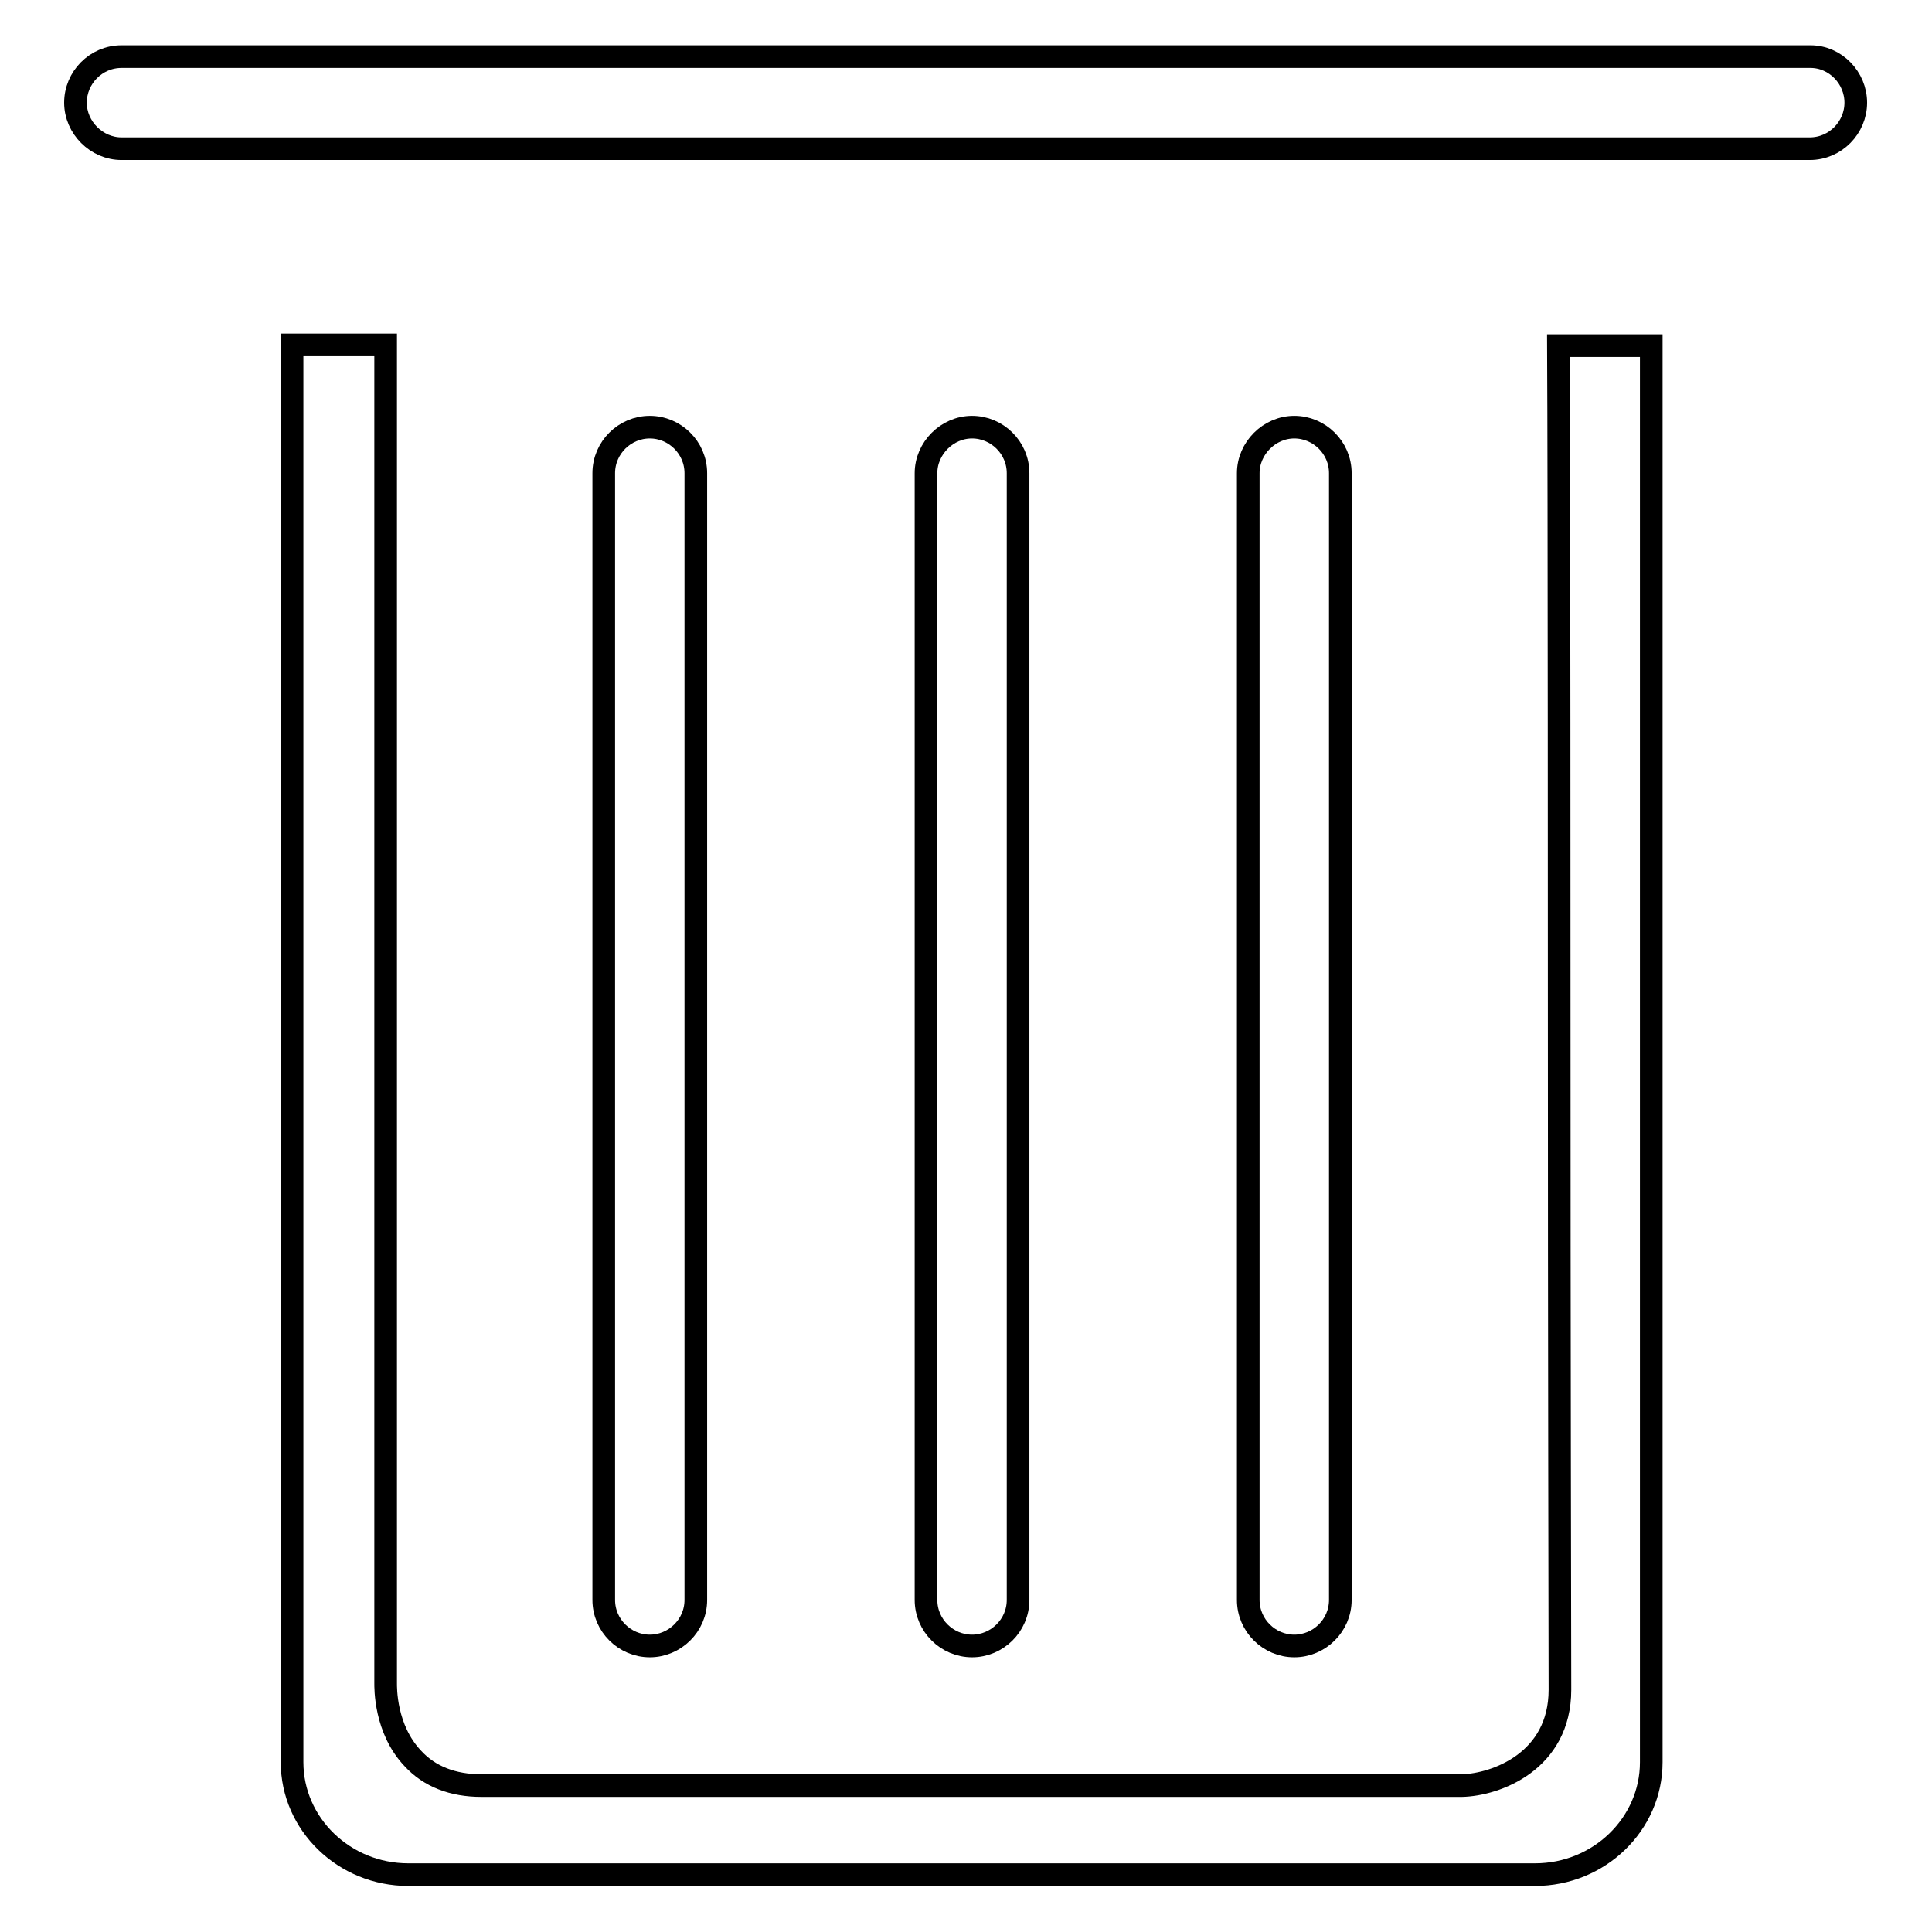 <?xml version="1.0" encoding="utf-8"?>
<!-- Svg Vector Icons : http://www.onlinewebfonts.com/icon -->
<!DOCTYPE svg PUBLIC "-//W3C//DTD SVG 1.1//EN" "http://www.w3.org/Graphics/SVG/1.1/DTD/svg11.dtd">
<svg version="1.1" xmlns="http://www.w3.org/2000/svg" xmlns:xlink="http://www.w3.org/1999/xlink" x="0px" y="0px" viewBox="0 0 256 256" enable-background="new 0 0 256 256" xml:space="preserve">
<g><g><path stroke-width="3" fill-opacity="0" stroke="#000000"  d="M206.6,132c0,47.8,0.1,87.6,0.1,91.9c0,9.5-8.5,12.6-13,12.7c-1.2,0-120,0-129.9,0c-3.8,0-6.9-1.2-9.1-3.6c-3.7-3.9-3.6-9.4-3.6-10V45.7H38.7v187.8c0,8.2,6.9,14.9,15.4,14.9h149.3c8.5,0,15.4-6.7,15.4-14.9V45.8h-12.3C206.6,63.8,206.6,132,206.6,132z"/><path stroke-width="3" fill-opacity="0" stroke="#000000"  d="M239.9,7.5H16.1c-3.4,0-6.1,2.8-6.1,6.1s2.8,6.1,6.1,6.1h223.7c3.4,0,6.1-2.8,6.1-6.1S243.2,7.5,239.9,7.5z"/><path stroke-width="3" fill-opacity="0" stroke="#000000"  d="M92.2,212V62.7c0-3.4-2.8-6.1-6.1-6.1S80,59.3,80,62.7V212c0,3.4,2.8,6.1,6.1,6.1S92.2,215.4,92.2,212z"/><path stroke-width="3" fill-opacity="0" stroke="#000000"  d="M134.9,212V62.7c0-3.4-2.8-6.1-6.1-6.1s-6.1,2.8-6.1,6.1V212c0,3.4,2.8,6.1,6.1,6.1S134.9,215.4,134.9,212z"/><path stroke-width="3" fill-opacity="0" stroke="#000000"  d="M177.6,212V62.7c0-3.4-2.8-6.1-6.1-6.1s-6.1,2.8-6.1,6.1V212c0,3.4,2.8,6.1,6.1,6.1S177.6,215.4,177.6,212z"/></g></g>
</svg>